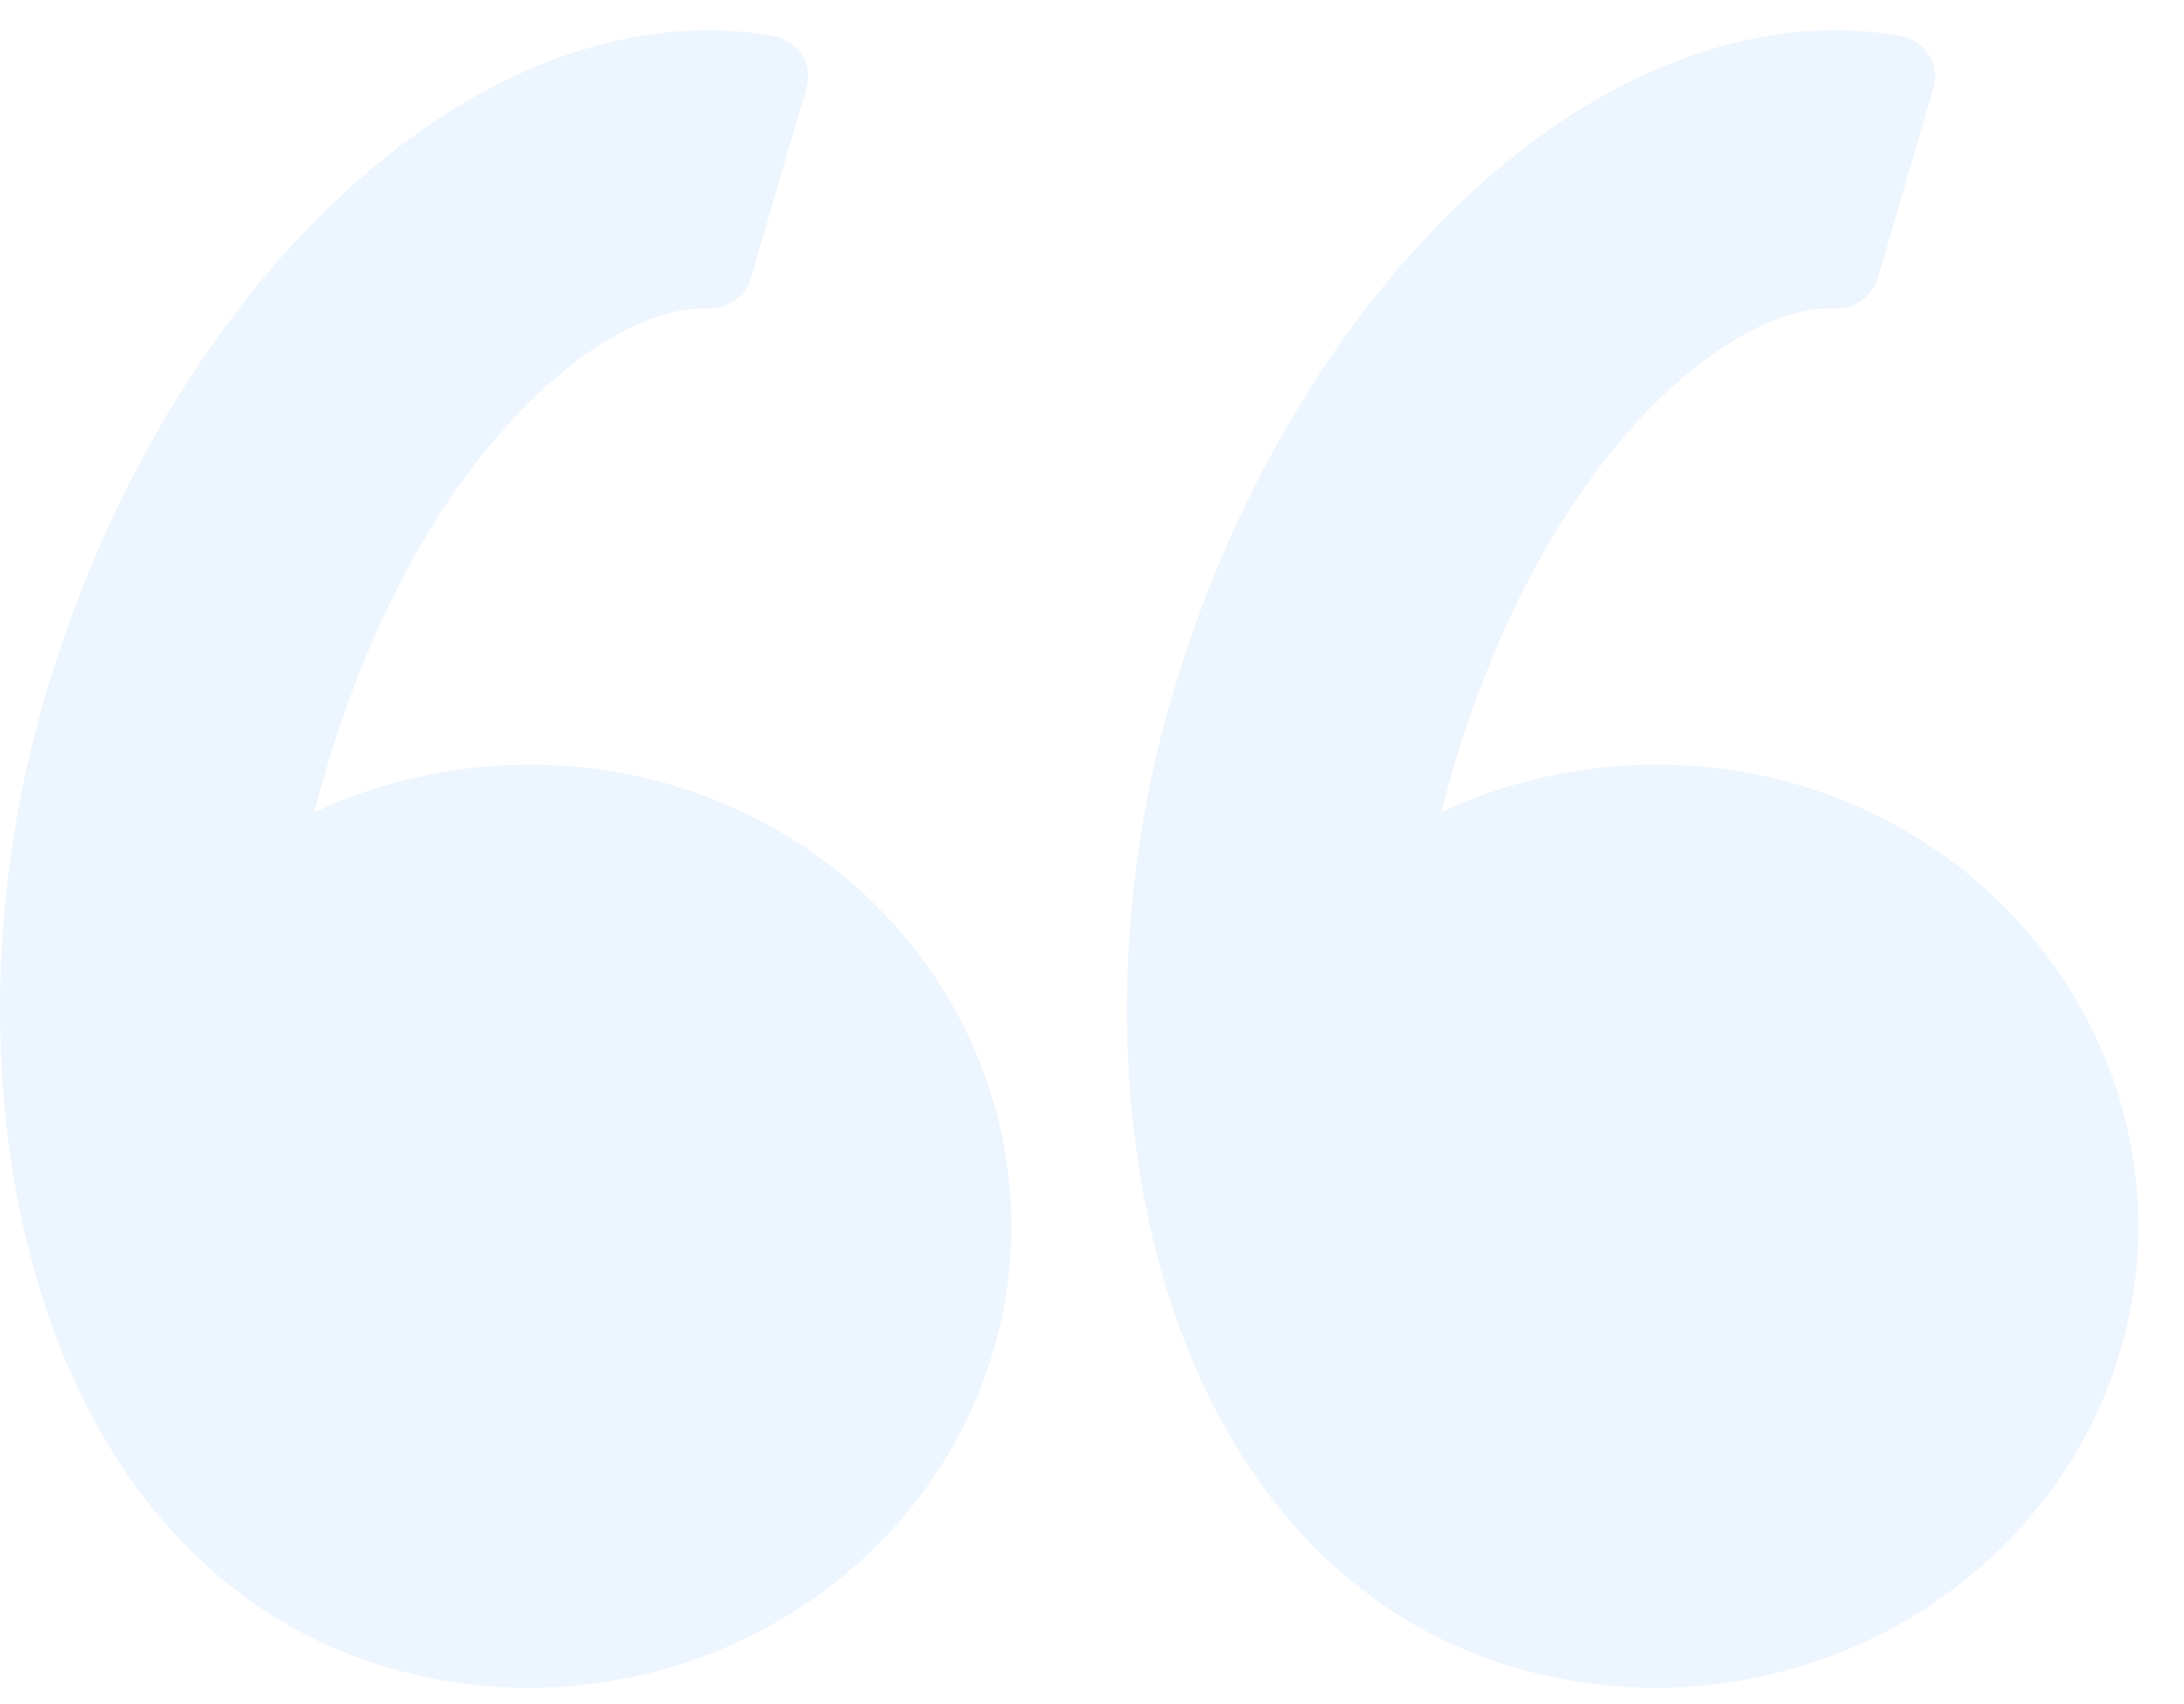 <?xml version="1.0" encoding="UTF-8" standalone="no"?>
<svg width="41px" height="32px" viewBox="0 0 41 32" version="1.1" xmlns="http://www.w3.org/2000/svg" xmlns:xlink="http://www.w3.org/1999/xlink">
    <!-- Generator: Sketch 45.2 (43514) - http://www.bohemiancoding.com/sketch -->
    <title>Group 44</title>
    <desc>Created with Sketch.</desc>
    <defs></defs>
    <g id="Page-1" stroke="none" stroke-width="1" fill="none" fill-rule="evenodd" opacity="0.4">
        <g id="Large-Device-Desktops" transform="translate(-536, -4755)" fill="#D1E7FC">
            <g id="Group-32" transform="translate(321, 4603)">
                <g id="testimonial">
                    <g id="Group-33">
                        <g id="Group-44" transform="translate(215, 152)">
                            <path d="M0.837,13.108 C2.96,5.843 8.197,0.569 13.289,0.569 C13.697,0.569 14.106,0.603 14.504,0.671 C14.73,0.709 14.927,0.836 15.049,1.02 C15.171,1.205 15.205,1.43 15.143,1.641 L14.095,5.228 C13.994,5.574 13.645,5.808 13.282,5.792 L13.199,5.791 C11.311,5.791 7.861,8.498 6.101,14.516 C6.032,14.755 5.966,14.999 5.902,15.253 C7.877,14.318 10.233,14.102 12.366,14.671 C17.178,15.959 19.997,20.752 18.652,25.356 C17.562,29.087 13.975,31.693 9.931,31.693 C9.107,31.693 8.284,31.584 7.485,31.37 C4.312,30.521 1.926,28 0.767,24.273 C-0.28,20.91 -0.254,16.841 0.837,13.108 Z" id="Shape"></path>
                            <path d="M34.445,0.569 C34.853,0.569 35.262,0.603 35.66,0.67 C35.885,0.707 36.083,0.835 36.204,1.019 C36.326,1.204 36.36,1.43 36.299,1.64 L35.251,5.227 C35.149,5.573 34.807,5.807 34.438,5.792 L34.355,5.79 C32.467,5.79 29.016,8.497 27.257,14.515 C27.187,14.755 27.121,15 27.058,15.253 C29.033,14.318 31.388,14.101 33.521,14.67 C38.333,15.958 41.153,20.752 39.807,25.355 C38.717,29.086 35.13,31.692 31.085,31.692 C30.261,31.692 29.439,31.583 28.64,31.369 C25.466,30.52 23.08,27.999 21.921,24.272 C20.875,20.91 20.901,16.84 21.992,13.106 C24.116,5.842 29.353,0.569 34.445,0.569 Z" id="Shape"></path>
                        </g>
                    </g>
                </g>
            </g>
        </g>
    </g>
</svg>